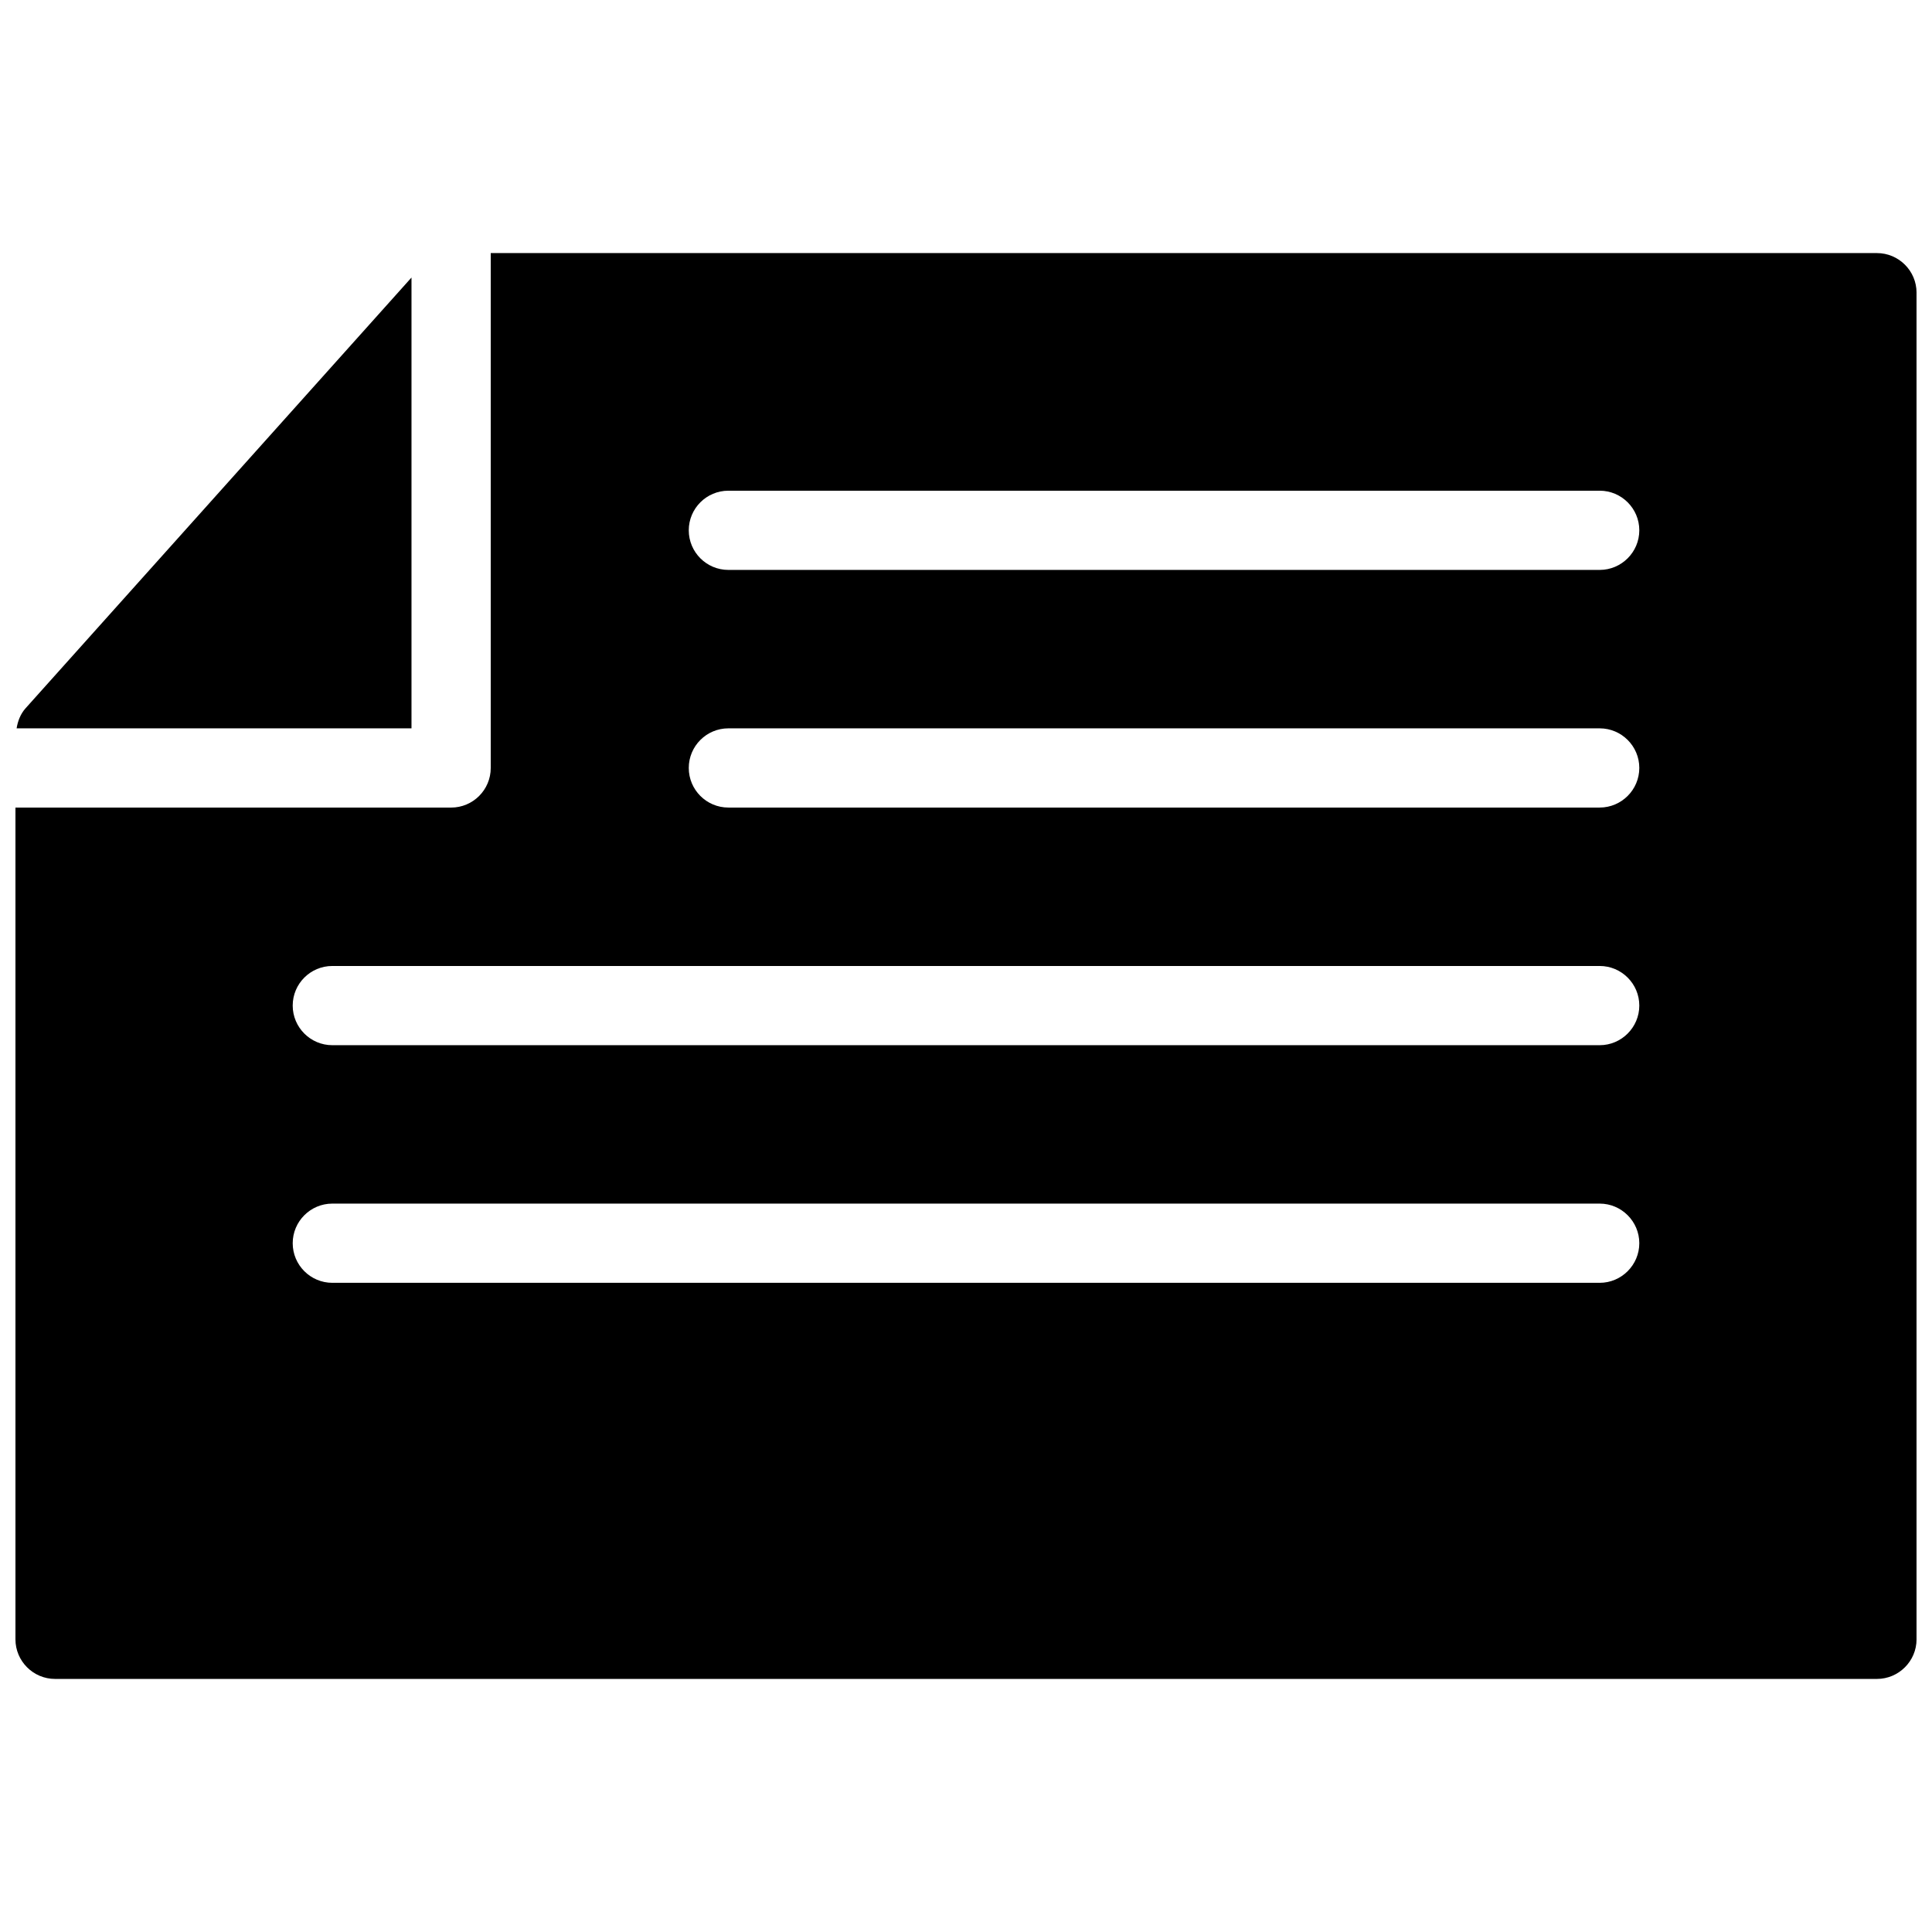<?xml version="1.0" encoding="UTF-8"?>
<!-- Uploaded to: SVG Repo, www.svgrepo.com, Generator: SVG Repo Mixer Tools -->
<svg width="800px" height="800px" version="1.1" viewBox="144 144 512 512" xmlns="http://www.w3.org/2000/svg">
 <defs>
  <clipPath id="b">
   <path d="m148.09 211h503.81v378h-503.81z"/>
  </clipPath>
  <clipPath id="a">
   <path d="m148.09 217h105.91v121h-105.91z"/>
  </clipPath>
 </defs>
 <g>
  <g clip-path="url(#b)">
   <path d="m641.41 211.07h-367.36v136.45c0 5.793-4.703 10.496-10.496 10.496h-115.46v220.42c0 5.773 4.703 10.496 10.496 10.496h482.82c5.773 0 10.496-4.723 10.496-10.496v-356.87c0-5.793-4.723-10.496-10.496-10.496zm-73.473 272.89h-335.87c-5.793 0-10.496-4.723-10.496-10.496s4.703-10.496 10.496-10.496h335.87c5.773 0 10.496 4.723 10.496 10.496s-4.723 10.496-10.496 10.496zm0-62.973h-335.87c-5.793 0-10.496-4.723-10.496-10.496 0-5.793 4.703-10.496 10.496-10.496h335.87c5.773 0 10.496 4.703 10.496 10.496 0 5.769-4.723 10.496-10.496 10.496zm0-62.977h-230.91c-5.793 0-10.496-4.703-10.496-10.496s4.703-10.496 10.496-10.496h230.91c5.773 0 10.496 4.703 10.496 10.496-0.004 5.793-4.727 10.496-10.5 10.496zm0-62.977h-230.91c-5.793 0-10.496-4.703-10.496-10.496s4.703-10.496 10.496-10.496h230.91c5.773 0 10.496 4.703 10.496 10.496-0.004 5.793-4.727 10.496-10.5 10.496z"/>
  </g>
  <g clip-path="url(#a)">
   <path d="m253.05 337.02v-119.47l-102.3 114.18c-1.32 1.492-2.035 3.359-2.348 5.293z"/>
  </g>
 </g>
</svg>